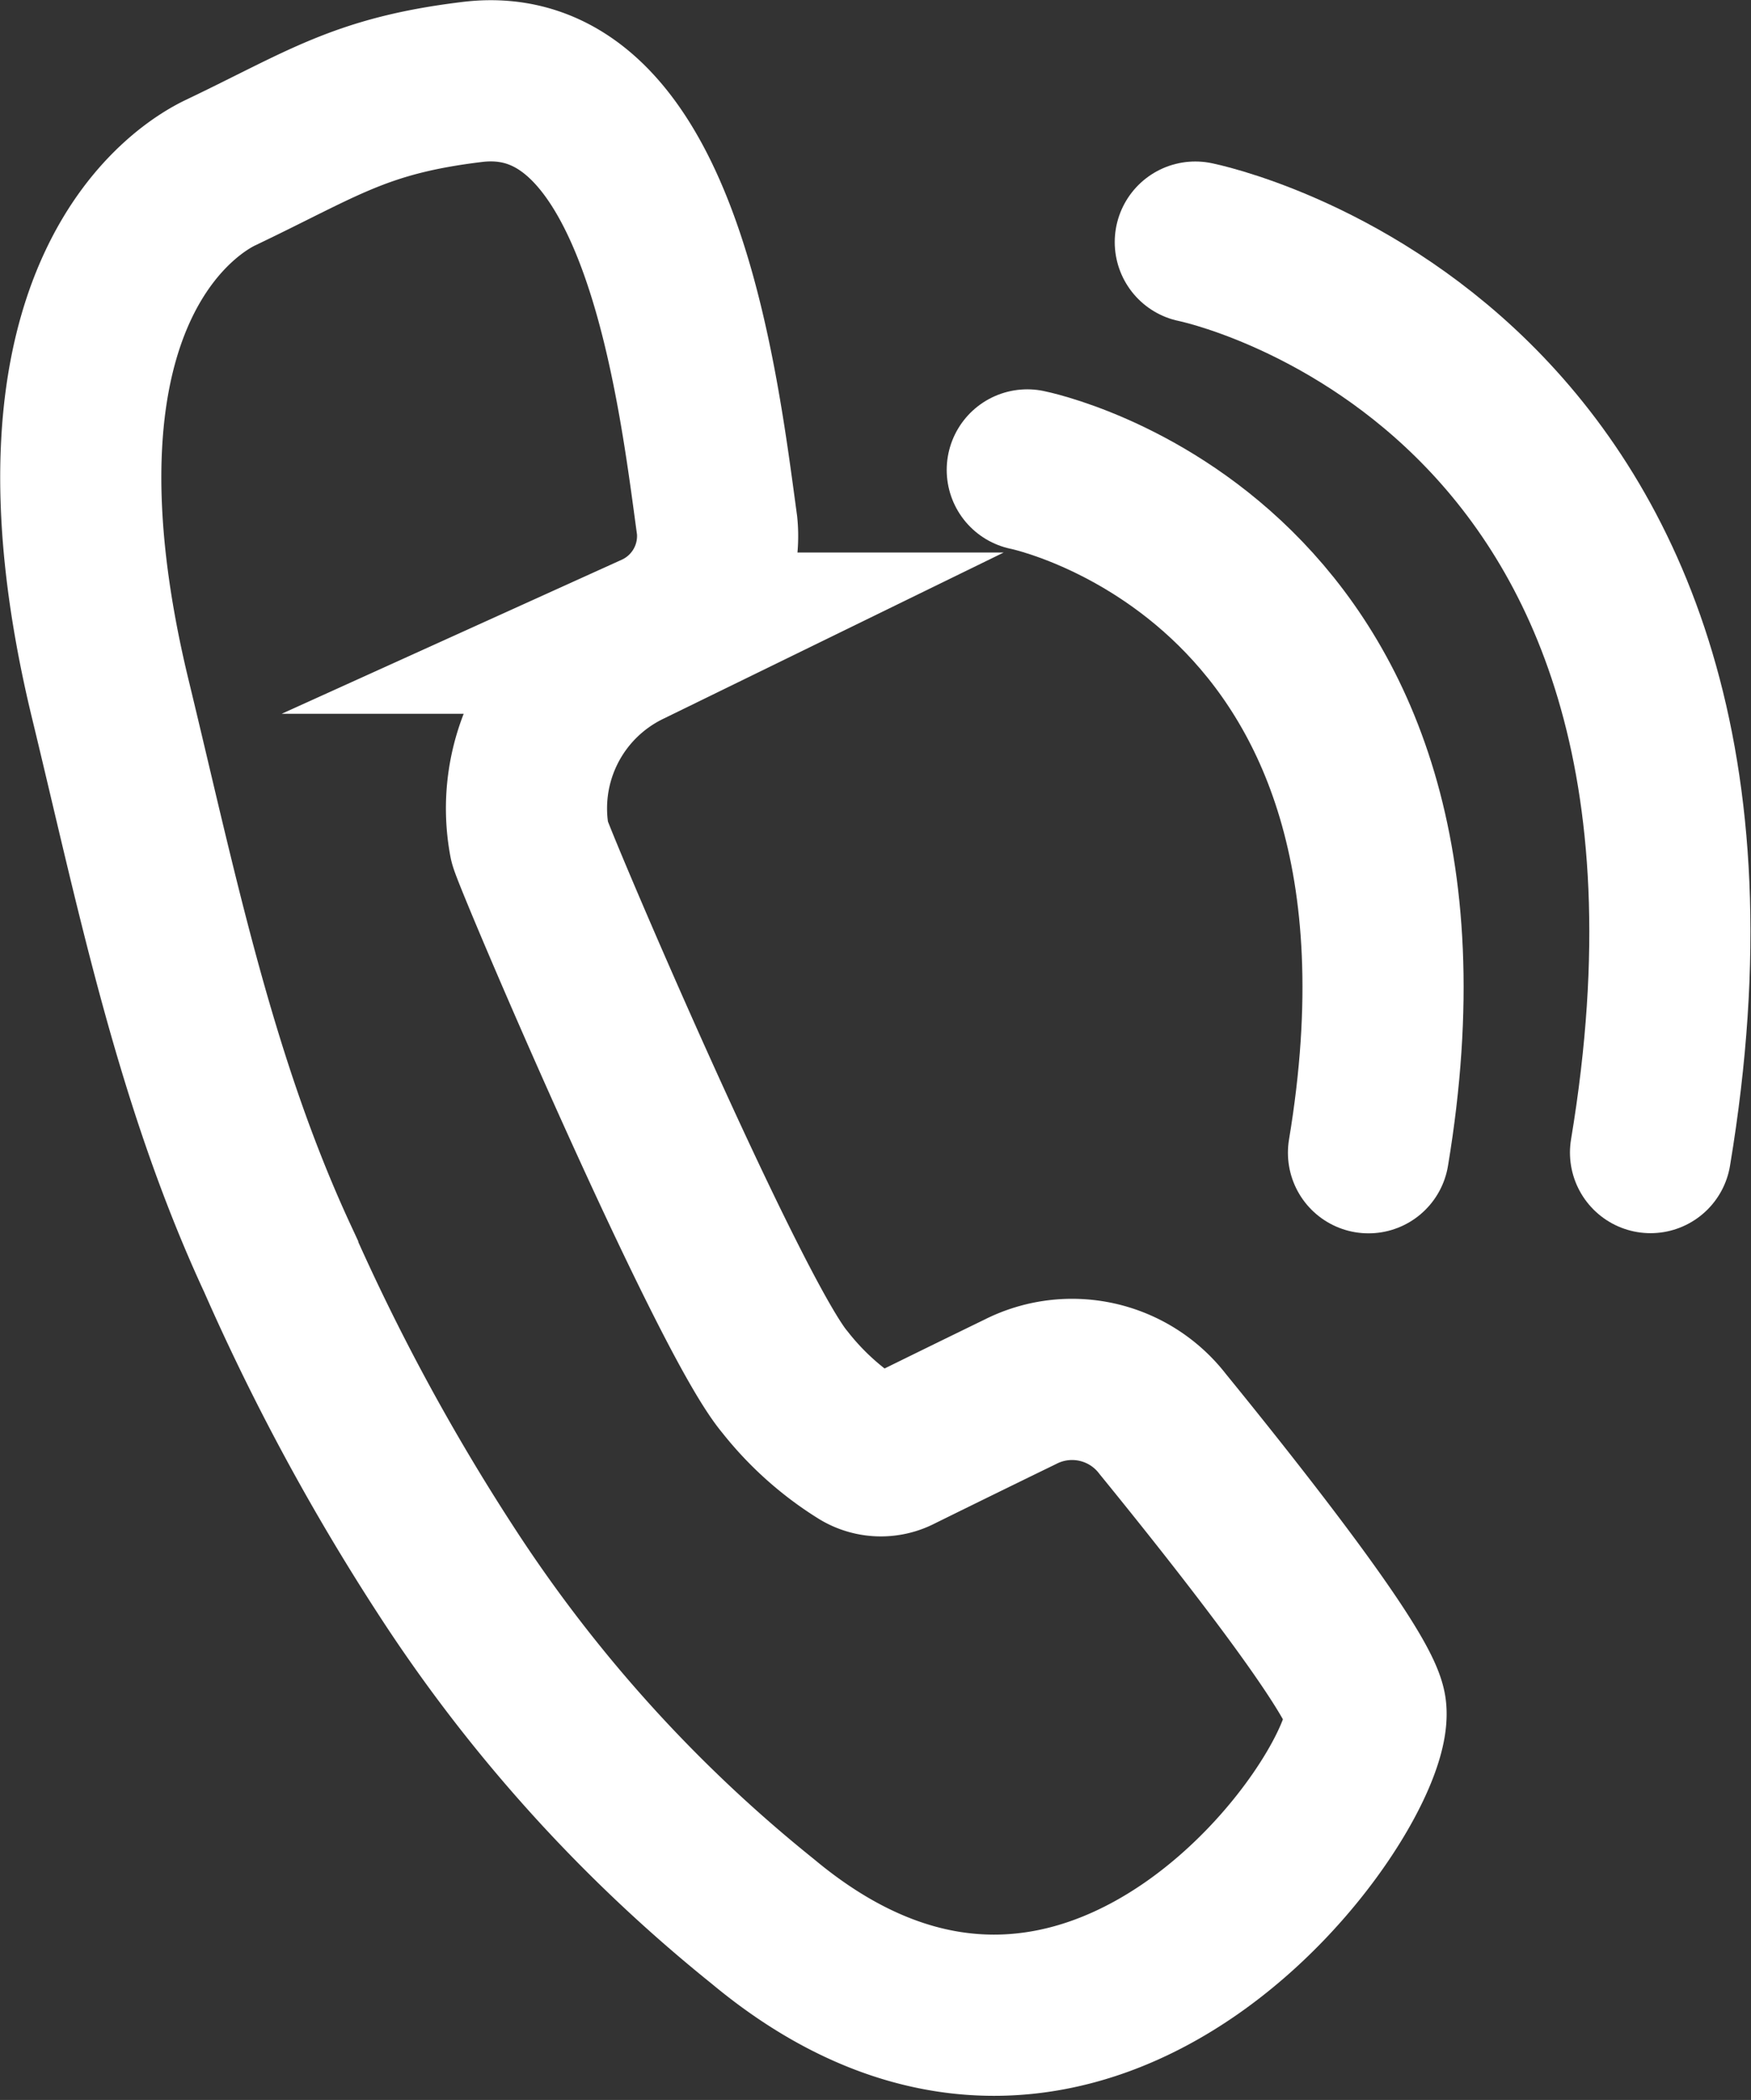 <svg xmlns="http://www.w3.org/2000/svg" width="43.465" height="52.105" viewBox="0 0 43.465 52.105">
  <rect x="0" y="0" width="43.465" height="52.105" fill="#333333" stroke="none"/>
  <g id="Group_91" data-name="Group 91" transform="translate(2.006 2.001)">
    <path id="Path_143" data-name="Path 143" d="M43.962,250.147c-.108-.895-3.043-4.637-5.038-7.085a2.84,2.84,0,0,0-3.547-.8q-1.505.732-3.008,1.473a.948.948,0,0,1-.962-.043,7.314,7.314,0,0,1-1.866-1.677c-1.412-1.674-6.273-13.07-6.337-13.408a4.467,4.467,0,0,1,2.429-4.839l.684-.334a2.646,2.646,0,0,0,1.542-2.666c-.475-3.48-1.407-11.575-6.073-11.011-2.791.337-3.71,1.037-6.255,2.251-.677.323-5.213,2.832-2.733,13.069,1.155,4.763,2.1,9.463,4.154,13.889a54.248,54.248,0,0,0,4.174,7.722,36.869,36.869,0,0,0,7.866,8.71C37.143,262.194,44.2,252.148,43.962,250.147Z" transform="translate(-12.064 -209.725)" fill="none" stroke="#fff" stroke-linecap="round" stroke-miterlimit="10" stroke-width="4"/>
    <path id="Path_144" data-name="Path 144" d="M47.8,214.9S62.379,217.8,59.1,237.491" transform="translate(-20.135 -210.894)" fill="none" stroke="#fff" stroke-linecap="round" stroke-miterlimit="10" stroke-width="4"/>
    <path id="Path_145" data-name="Path 145" d="M42.411,222.2s10.932,2.172,8.47,16.942" transform="translate(-18.917 -212.541)" fill="none" stroke="#fff" stroke-linecap="round" stroke-miterlimit="10" stroke-width="4"/>
  </g>
</svg>
